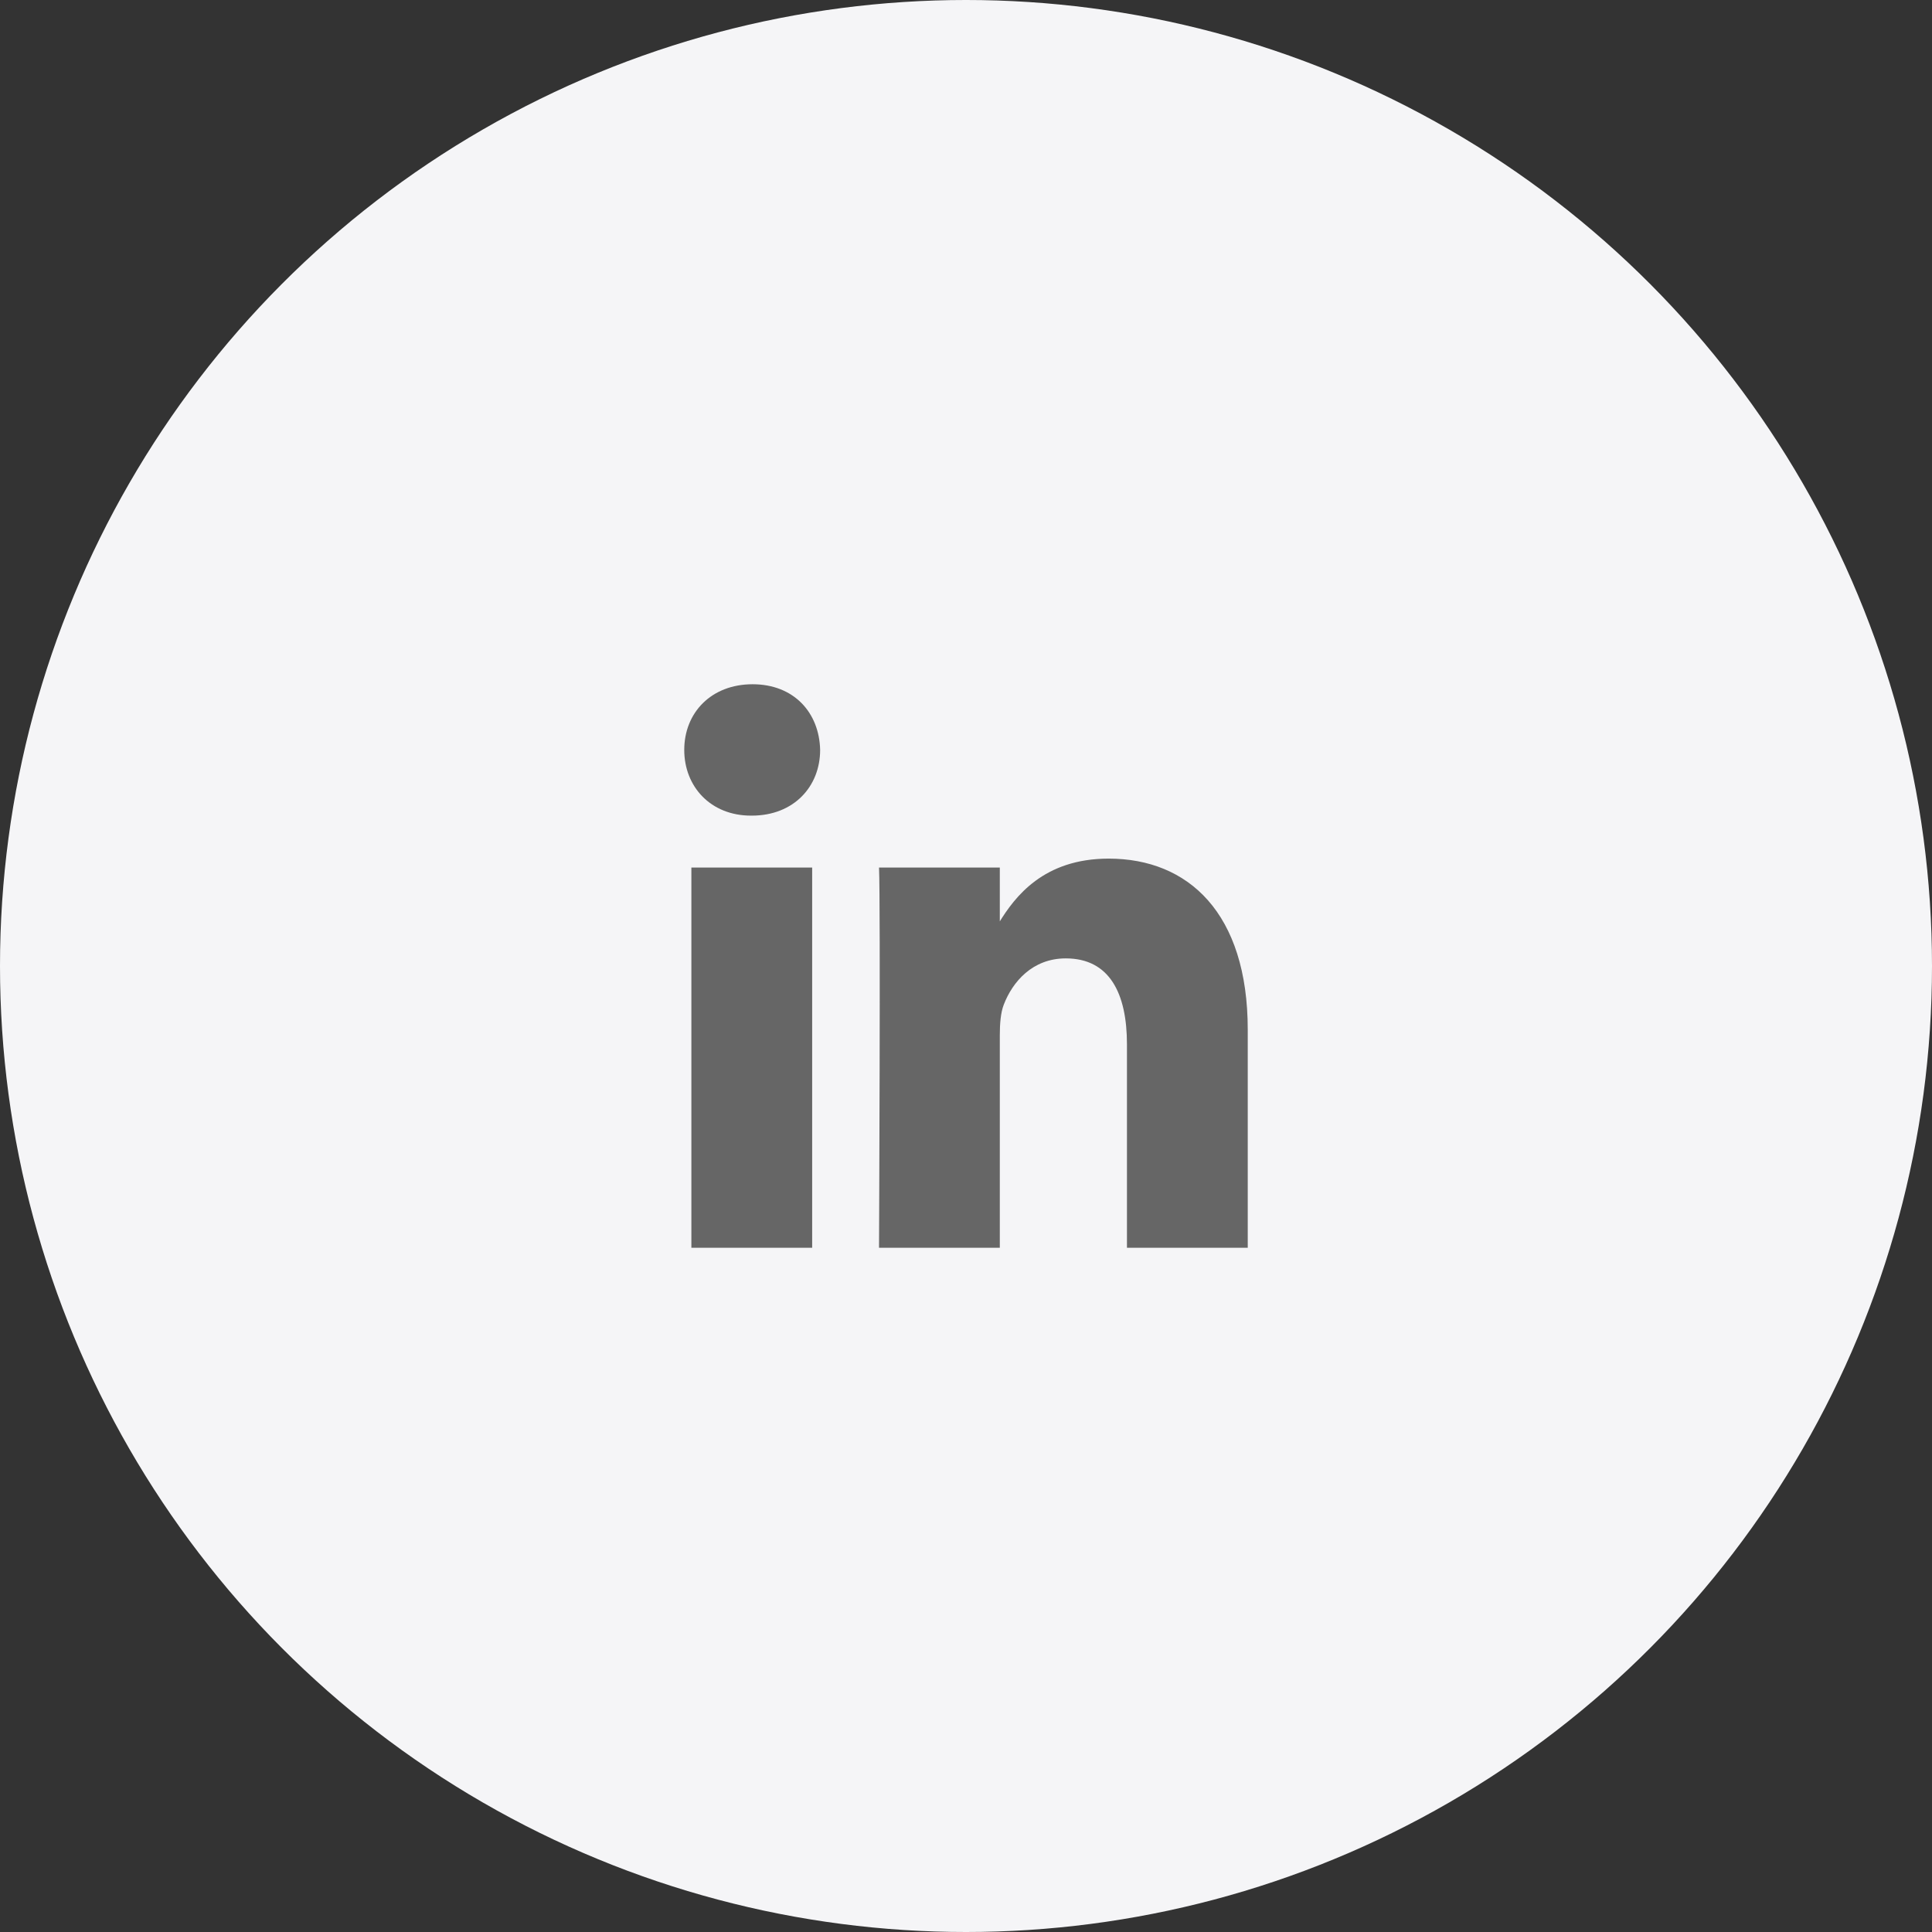 <svg width="48" height="48" viewBox="0 0 48 48" fill="none" xmlns="http://www.w3.org/2000/svg">
<rect x="0" y="0" width="48" height="48" fill="#333333" stroke="none"/>
<circle cx="24" cy="24" r="24" fill="#F5F5F7"/>
<mask id="mask0_475_5713" style="mask-type:luminance" maskUnits="userSpaceOnUse" x="15" y="15" width="18" height="18">
<path d="M33 15H15V33H33V15Z" fill="white"/>
</mask>
<g mask="url(#mask0_475_5713)">
<path d="M20.178 31V21.554H17.177V31H20.178ZM18.678 20.264C19.724 20.264 20.376 19.539 20.376 18.632C20.356 17.705 19.724 17 18.698 17C17.671 17 17 17.705 17 18.632C17 19.539 17.651 20.264 18.658 20.264L18.678 20.264ZM21.839 31H24.84V25.725C24.84 25.443 24.86 25.16 24.939 24.959C25.156 24.395 25.65 23.811 26.479 23.811C27.565 23.811 27.999 24.677 27.999 25.947V31H31V25.584C31 22.682 29.52 21.332 27.545 21.332C25.926 21.332 25.215 22.279 24.82 22.923H24.84V21.554H21.839C21.879 22.44 21.839 31 21.839 31Z" fill="#666666"/>
</g>
</svg>
